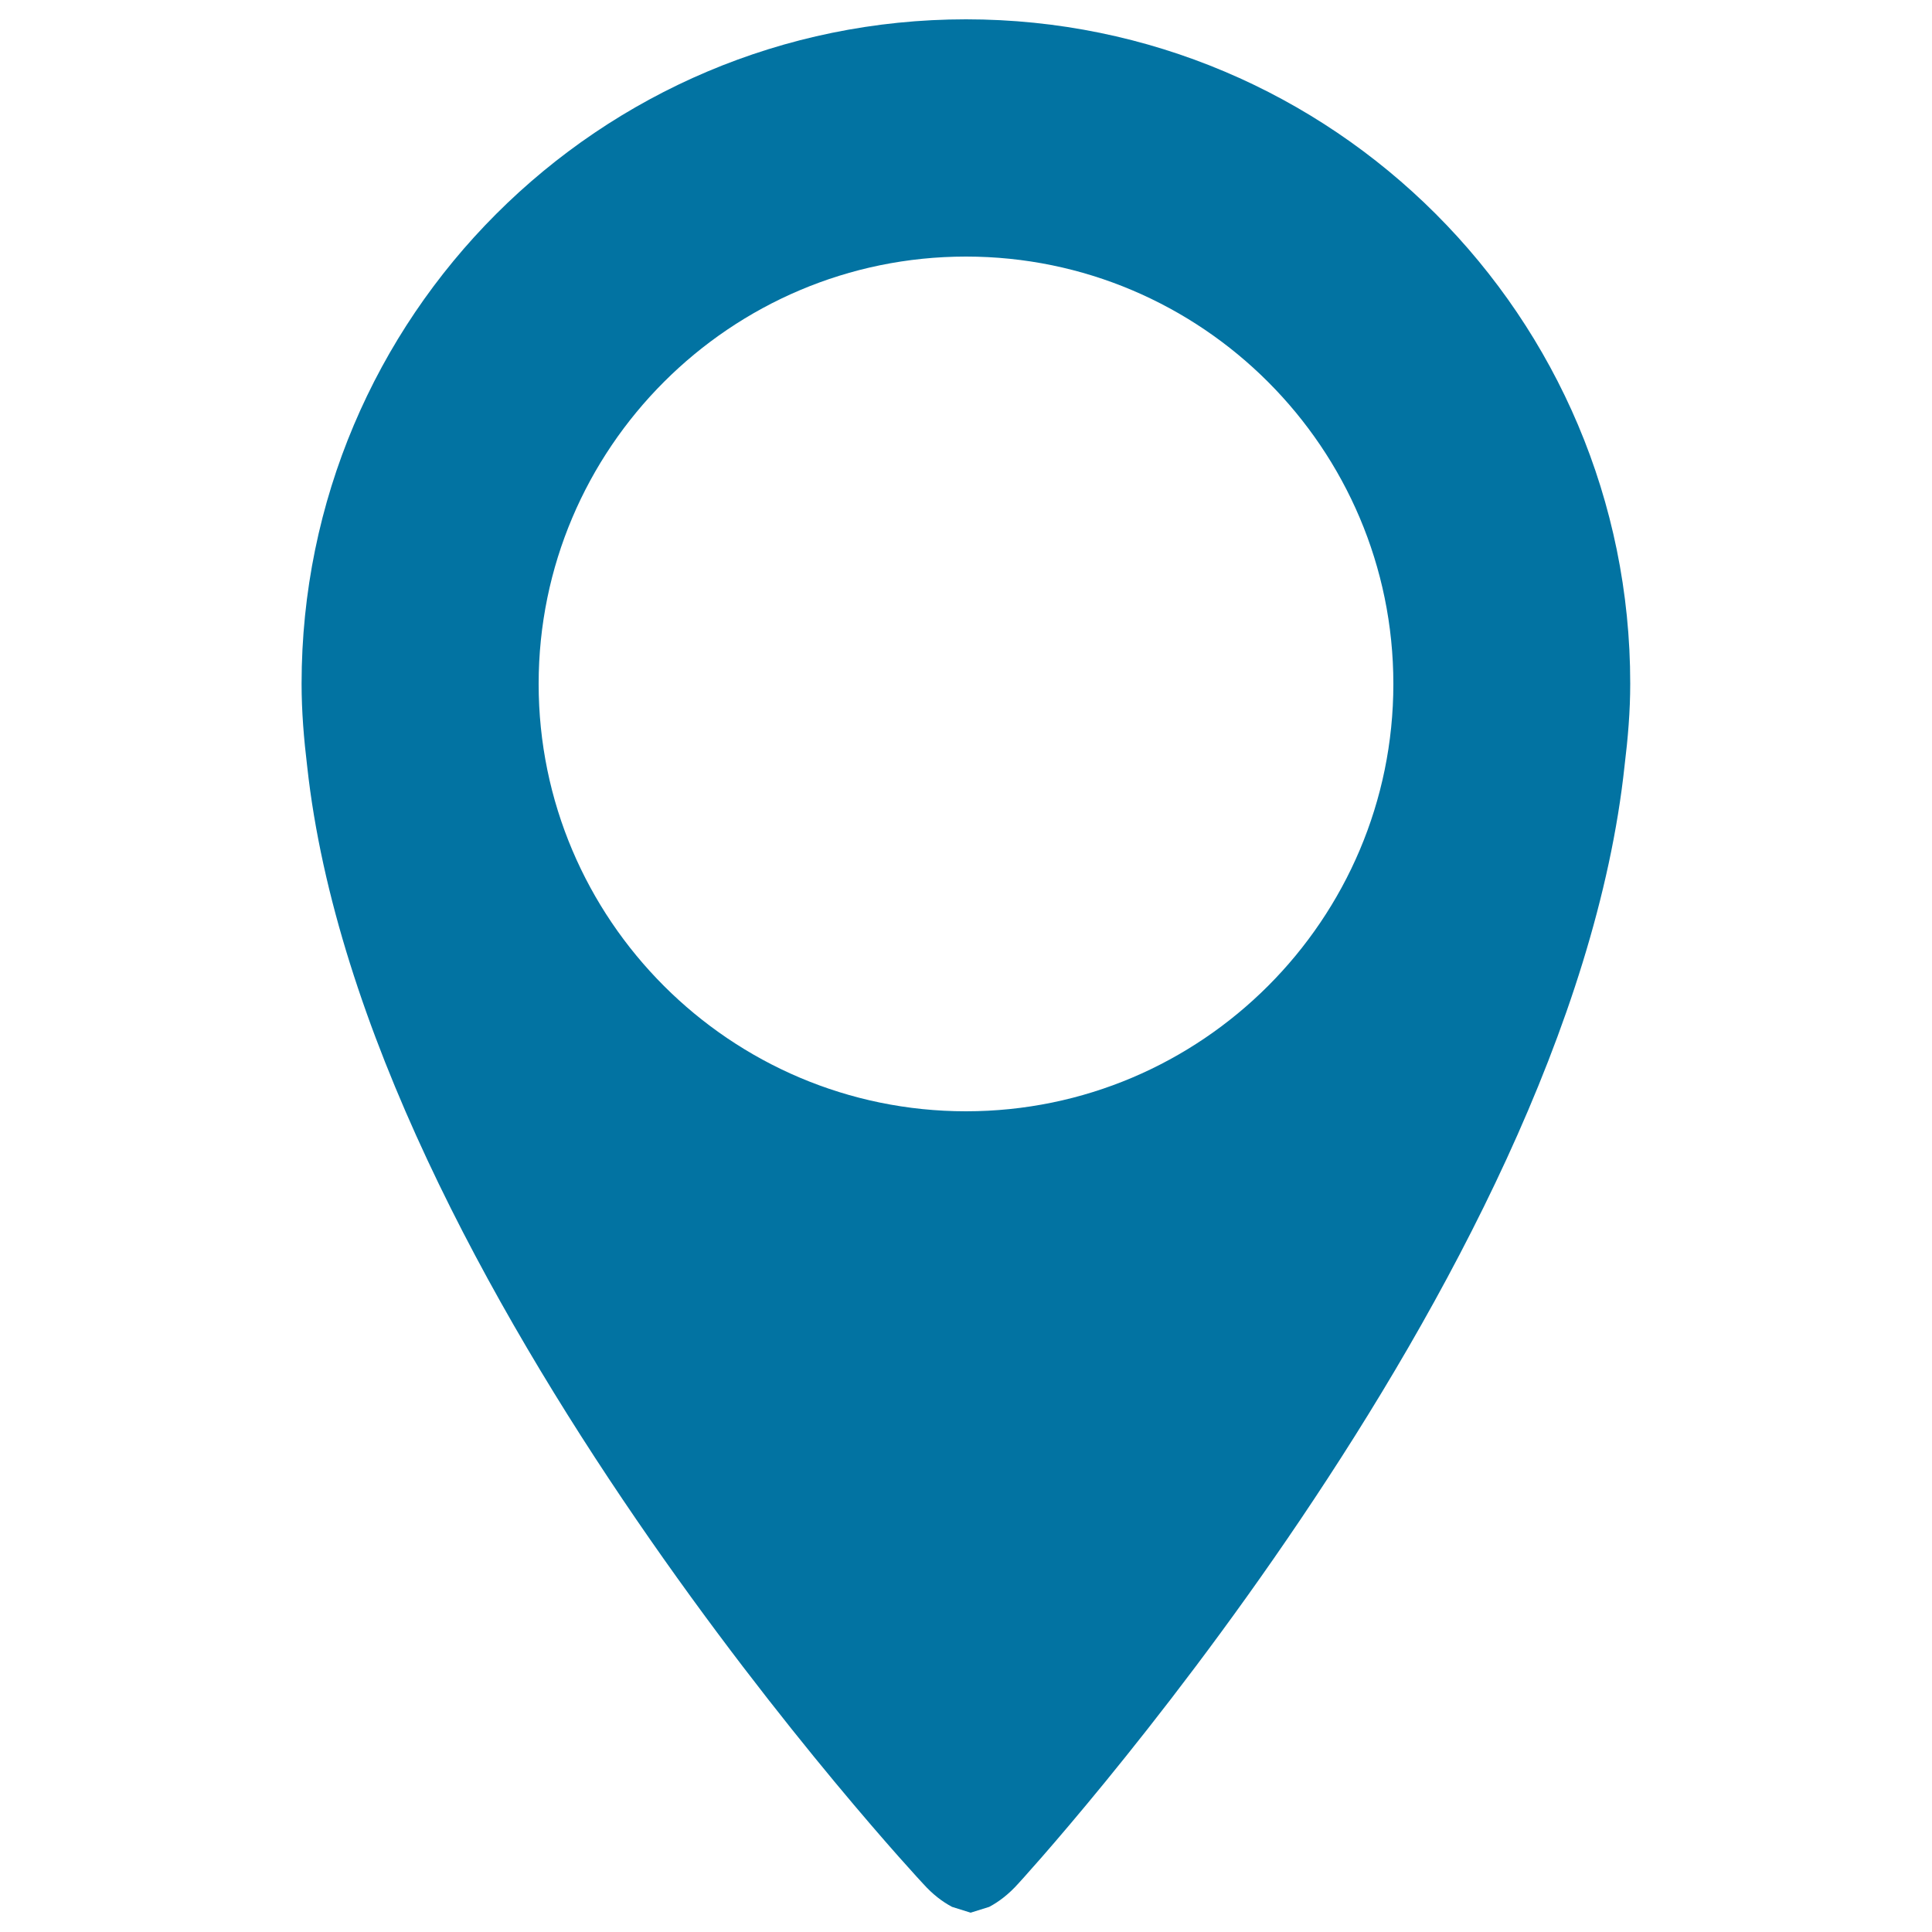 <svg xmlns="http://www.w3.org/2000/svg" viewBox="0 0 1000 1000" style="fill:#0273a2">
<title>Map SVG icon</title>
<path d="M500,10c-189.9,0-343.9,154-343.9,343.9c0,14.5,1.2,28.7,2.9,42.8c29.4,268.6,318.7,578.2,318.7,578.2c5.2,5.8,10.1,9.4,14.9,12l0.2,0.1l9.6,3l9.6-3l0.2-0.1c4.8-2.6,9.8-6.3,14.9-12c0,0,285.2-310.1,313.8-578.8c1.7-13.9,2.9-27.9,2.9-42.2C843.9,164,689.9,10,500,10z M500,575.2c-122,0-221.2-99.3-221.2-221.2c0-122,99.3-221.2,221.2-221.2c122,0,221.2,99.3,221.2,221.2C721.2,475.9,622,575.2,500,575.2z"/>
</svg>